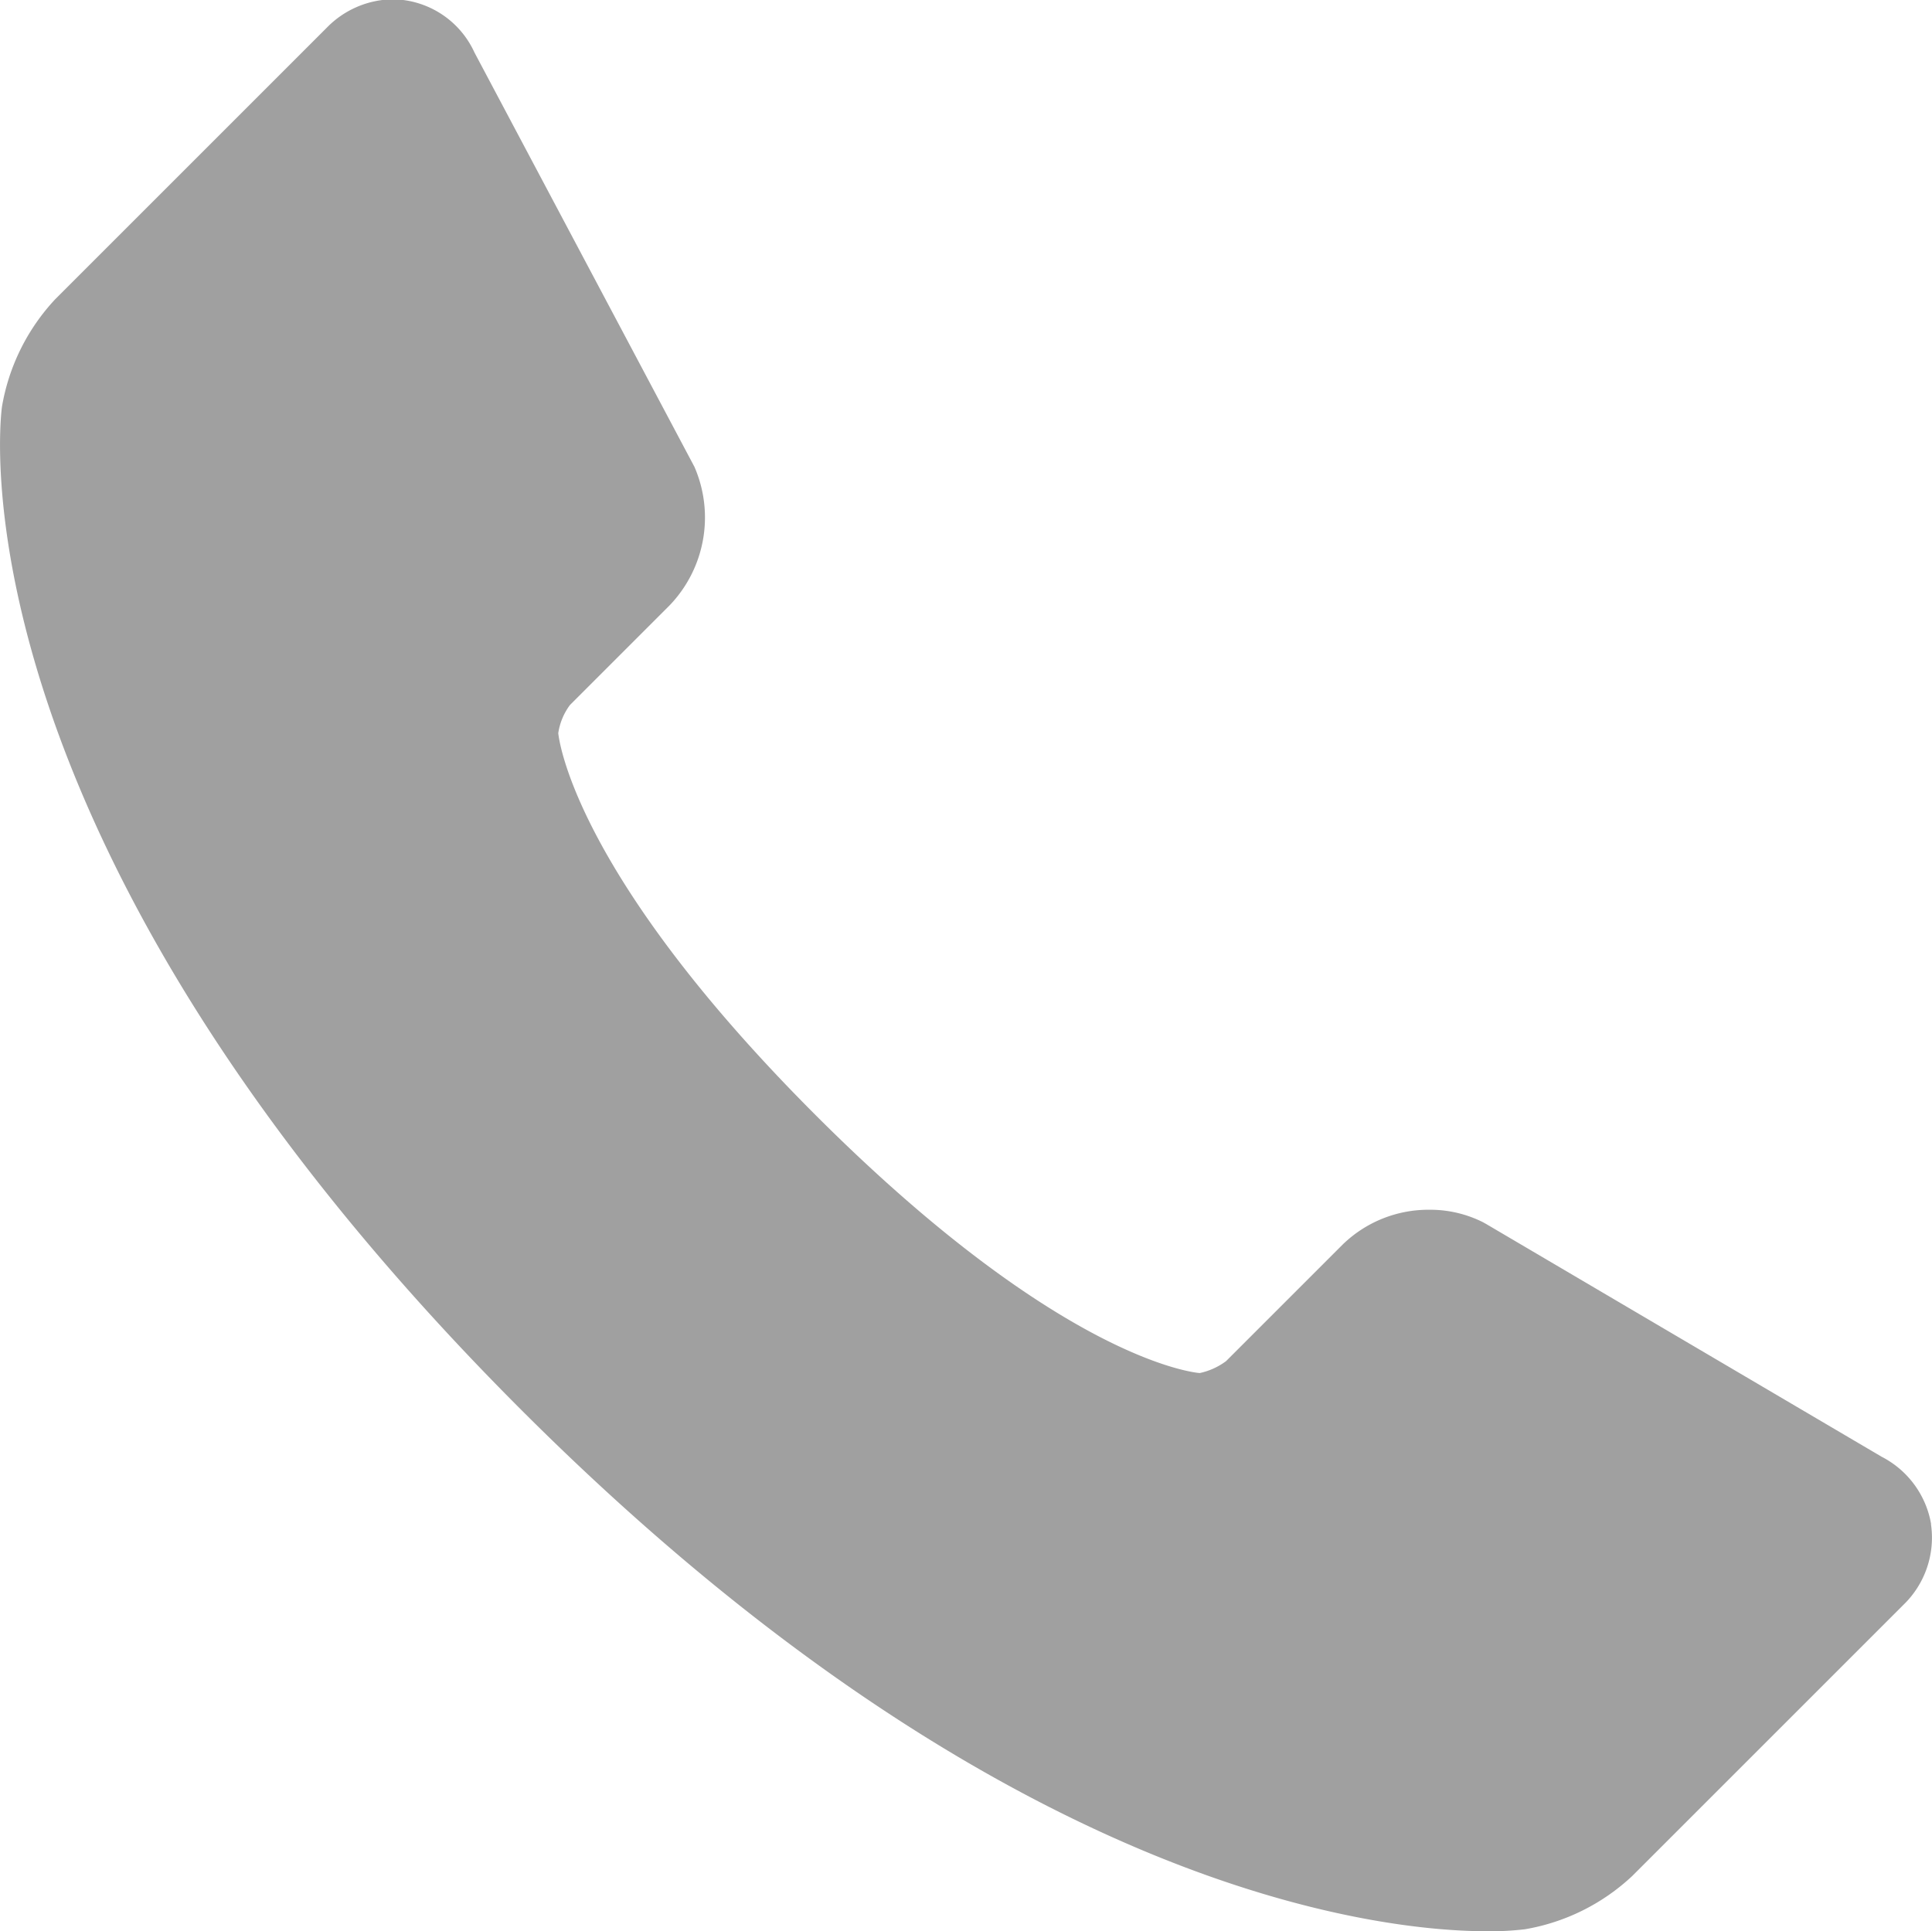 <svg height="10.881" viewBox="0 0 10.884 10.881" width="10.884" xmlns="http://www.w3.org/2000/svg"><path d="m16.278 13.991a.527.527 0 0 0 -.278-.379l-2.229-1.312-.018-.01a.662.662 0 0 0 -.3-.07.693.693 0 0 0 -.489.195l-.658.658a.384.384 0 0 1 -.148.067c-.008 0-.765-.055-2.161-1.45s-1.452-2.155-1.453-2.155a.351.351 0 0 1 .066-.159l.561-.561a.715.715 0 0 0 .14-.781l-1.239-2.334a.512.512 0 0 0 -.459-.3.528.528 0 0 0 -.373.16l-1.53 1.53a1.174 1.174 0 0 0 -.3.606c-.013.1-.285 2.44 2.926 5.652 2.726 2.725 4.852 2.937 5.439 2.937a1.664 1.664 0 0 0 .214-.011 1.171 1.171 0 0 0 .605-.3l1.528-1.528a.526.526 0 0 0 .155-.456z" fill="#a0a0a0" transform="translate(-5.399 -5.404)"/></svg>